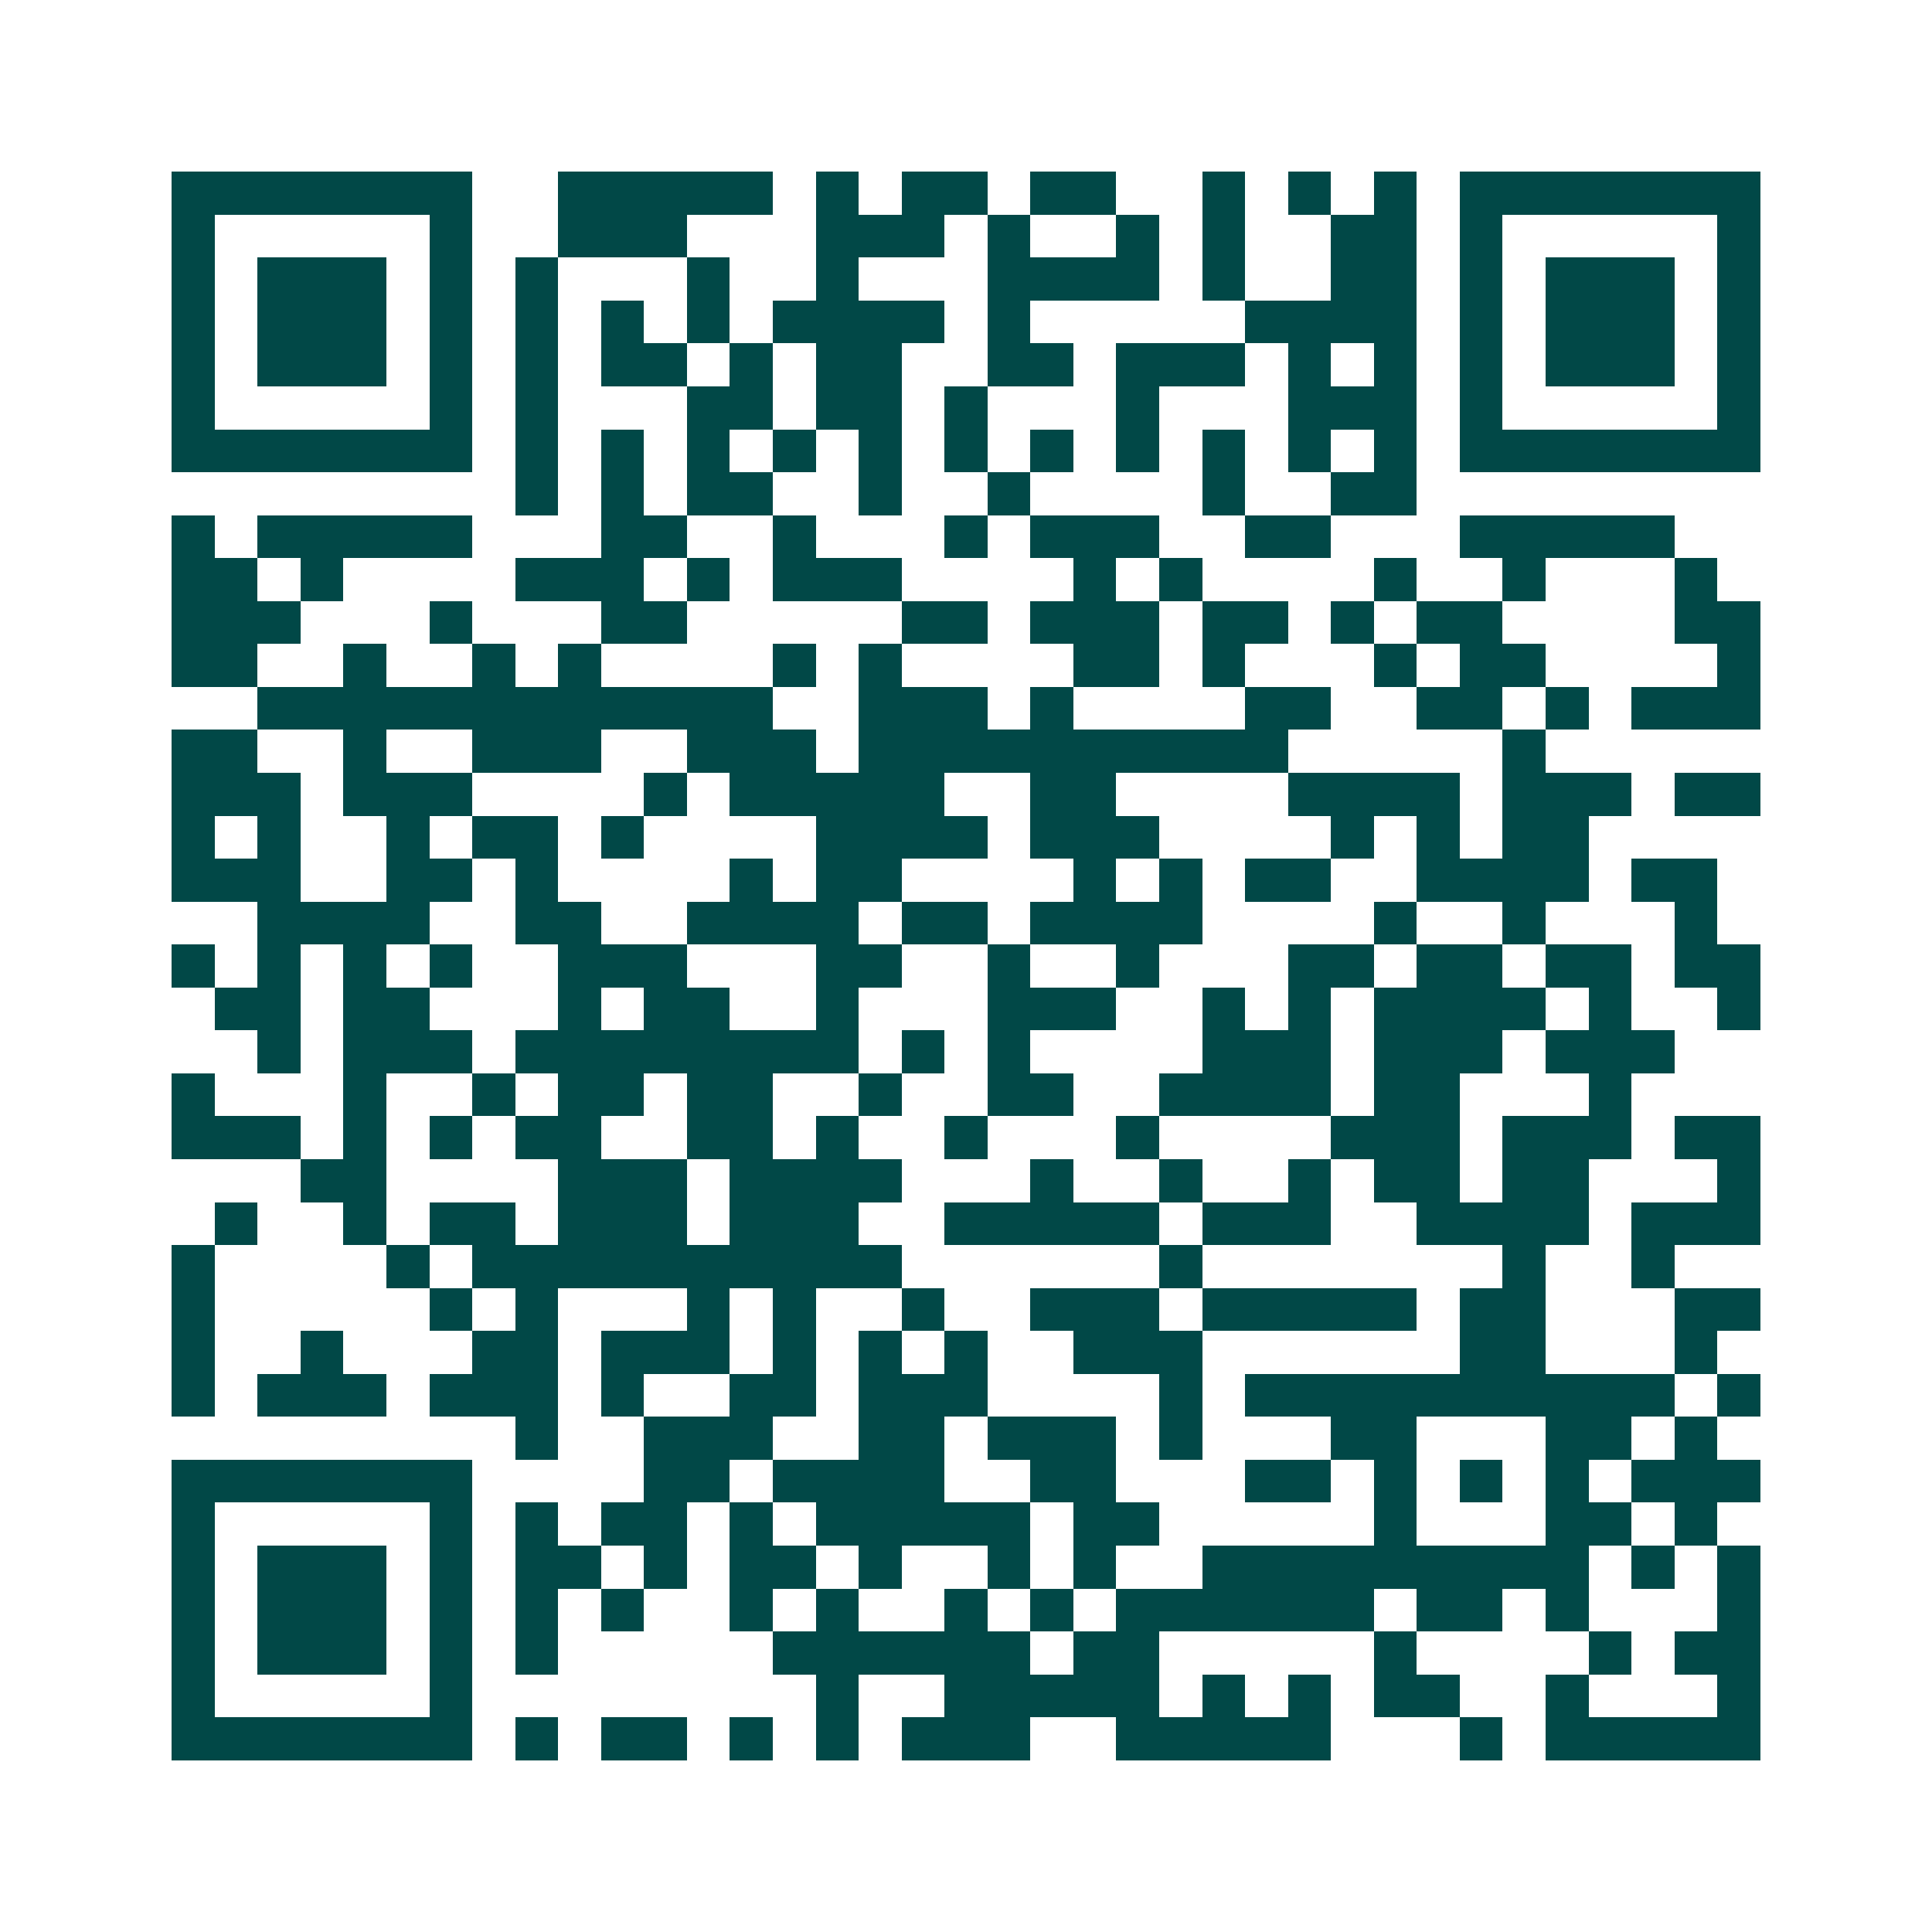 <svg xmlns="http://www.w3.org/2000/svg" width="200" height="200" viewBox="0 0 45 45" shape-rendering="crispEdges"><path fill="#ffffff" d="M0 0h45v45H0z"/><path stroke="#014847" d="M4 4.5h7m2 0h5m1 0h1m1 0h2m1 0h2m2 0h1m1 0h1m1 0h1m1 0h7M4 5.5h1m5 0h1m2 0h3m3 0h3m1 0h1m2 0h1m1 0h1m2 0h2m1 0h1m5 0h1M4 6.5h1m1 0h3m1 0h1m1 0h1m3 0h1m2 0h1m3 0h4m1 0h1m2 0h2m1 0h1m1 0h3m1 0h1M4 7.5h1m1 0h3m1 0h1m1 0h1m1 0h1m1 0h1m1 0h4m1 0h1m5 0h4m1 0h1m1 0h3m1 0h1M4 8.5h1m1 0h3m1 0h1m1 0h1m1 0h2m1 0h1m1 0h2m2 0h2m1 0h3m1 0h1m1 0h1m1 0h1m1 0h3m1 0h1M4 9.5h1m5 0h1m1 0h1m3 0h2m1 0h2m1 0h1m3 0h1m3 0h3m1 0h1m5 0h1M4 10.5h7m1 0h1m1 0h1m1 0h1m1 0h1m1 0h1m1 0h1m1 0h1m1 0h1m1 0h1m1 0h1m1 0h1m1 0h7M12 11.5h1m1 0h1m1 0h2m2 0h1m2 0h1m4 0h1m2 0h2M4 12.5h1m1 0h5m3 0h2m2 0h1m3 0h1m1 0h3m2 0h2m3 0h5M4 13.5h2m1 0h1m4 0h3m1 0h1m1 0h3m4 0h1m1 0h1m4 0h1m2 0h1m3 0h1M4 14.5h3m3 0h1m3 0h2m5 0h2m1 0h3m1 0h2m1 0h1m1 0h2m4 0h2M4 15.5h2m2 0h1m2 0h1m1 0h1m4 0h1m1 0h1m4 0h2m1 0h1m3 0h1m1 0h2m4 0h1M6 16.5h12m2 0h3m1 0h1m4 0h2m2 0h2m1 0h1m1 0h3M4 17.5h2m2 0h1m2 0h3m2 0h3m1 0h10m5 0h1M4 18.5h3m1 0h3m4 0h1m1 0h5m2 0h2m4 0h4m1 0h3m1 0h2M4 19.5h1m1 0h1m2 0h1m1 0h2m1 0h1m4 0h4m1 0h3m4 0h1m1 0h1m1 0h2M4 20.5h3m2 0h2m1 0h1m4 0h1m1 0h2m4 0h1m1 0h1m1 0h2m2 0h4m1 0h2M6 21.5h4m2 0h2m2 0h4m1 0h2m1 0h4m4 0h1m2 0h1m3 0h1M4 22.5h1m1 0h1m1 0h1m1 0h1m2 0h3m3 0h2m2 0h1m2 0h1m3 0h2m1 0h2m1 0h2m1 0h2M5 23.5h2m1 0h2m3 0h1m1 0h2m2 0h1m3 0h3m2 0h1m1 0h1m1 0h4m1 0h1m2 0h1M6 24.5h1m1 0h3m1 0h8m1 0h1m1 0h1m4 0h3m1 0h3m1 0h3M4 25.5h1m3 0h1m2 0h1m1 0h2m1 0h2m2 0h1m2 0h2m2 0h4m1 0h2m3 0h1M4 26.5h3m1 0h1m1 0h1m1 0h2m2 0h2m1 0h1m2 0h1m3 0h1m4 0h3m1 0h3m1 0h2M7 27.5h2m4 0h3m1 0h4m3 0h1m2 0h1m2 0h1m1 0h2m1 0h2m3 0h1M5 28.5h1m2 0h1m1 0h2m1 0h3m1 0h3m2 0h5m1 0h3m2 0h4m1 0h3M4 29.5h1m4 0h1m1 0h10m6 0h1m7 0h1m2 0h1M4 30.5h1m5 0h1m1 0h1m3 0h1m1 0h1m2 0h1m2 0h3m1 0h5m1 0h2m3 0h2M4 31.5h1m2 0h1m3 0h2m1 0h3m1 0h1m1 0h1m1 0h1m2 0h3m6 0h2m3 0h1M4 32.5h1m1 0h3m1 0h3m1 0h1m2 0h2m1 0h3m4 0h1m1 0h10m1 0h1M12 33.5h1m2 0h3m2 0h2m1 0h3m1 0h1m3 0h2m3 0h2m1 0h1M4 34.5h7m4 0h2m1 0h4m2 0h2m3 0h2m1 0h1m1 0h1m1 0h1m1 0h3M4 35.5h1m5 0h1m1 0h1m1 0h2m1 0h1m1 0h5m1 0h2m5 0h1m3 0h2m1 0h1M4 36.5h1m1 0h3m1 0h1m1 0h2m1 0h1m1 0h2m1 0h1m2 0h1m1 0h1m2 0h9m1 0h1m1 0h1M4 37.5h1m1 0h3m1 0h1m1 0h1m1 0h1m2 0h1m1 0h1m2 0h1m1 0h1m1 0h6m1 0h2m1 0h1m3 0h1M4 38.5h1m1 0h3m1 0h1m1 0h1m5 0h6m1 0h2m5 0h1m4 0h1m1 0h2M4 39.5h1m5 0h1m8 0h1m2 0h5m1 0h1m1 0h1m1 0h2m2 0h1m3 0h1M4 40.5h7m1 0h1m1 0h2m1 0h1m1 0h1m1 0h3m2 0h5m3 0h1m1 0h5"/></svg>
